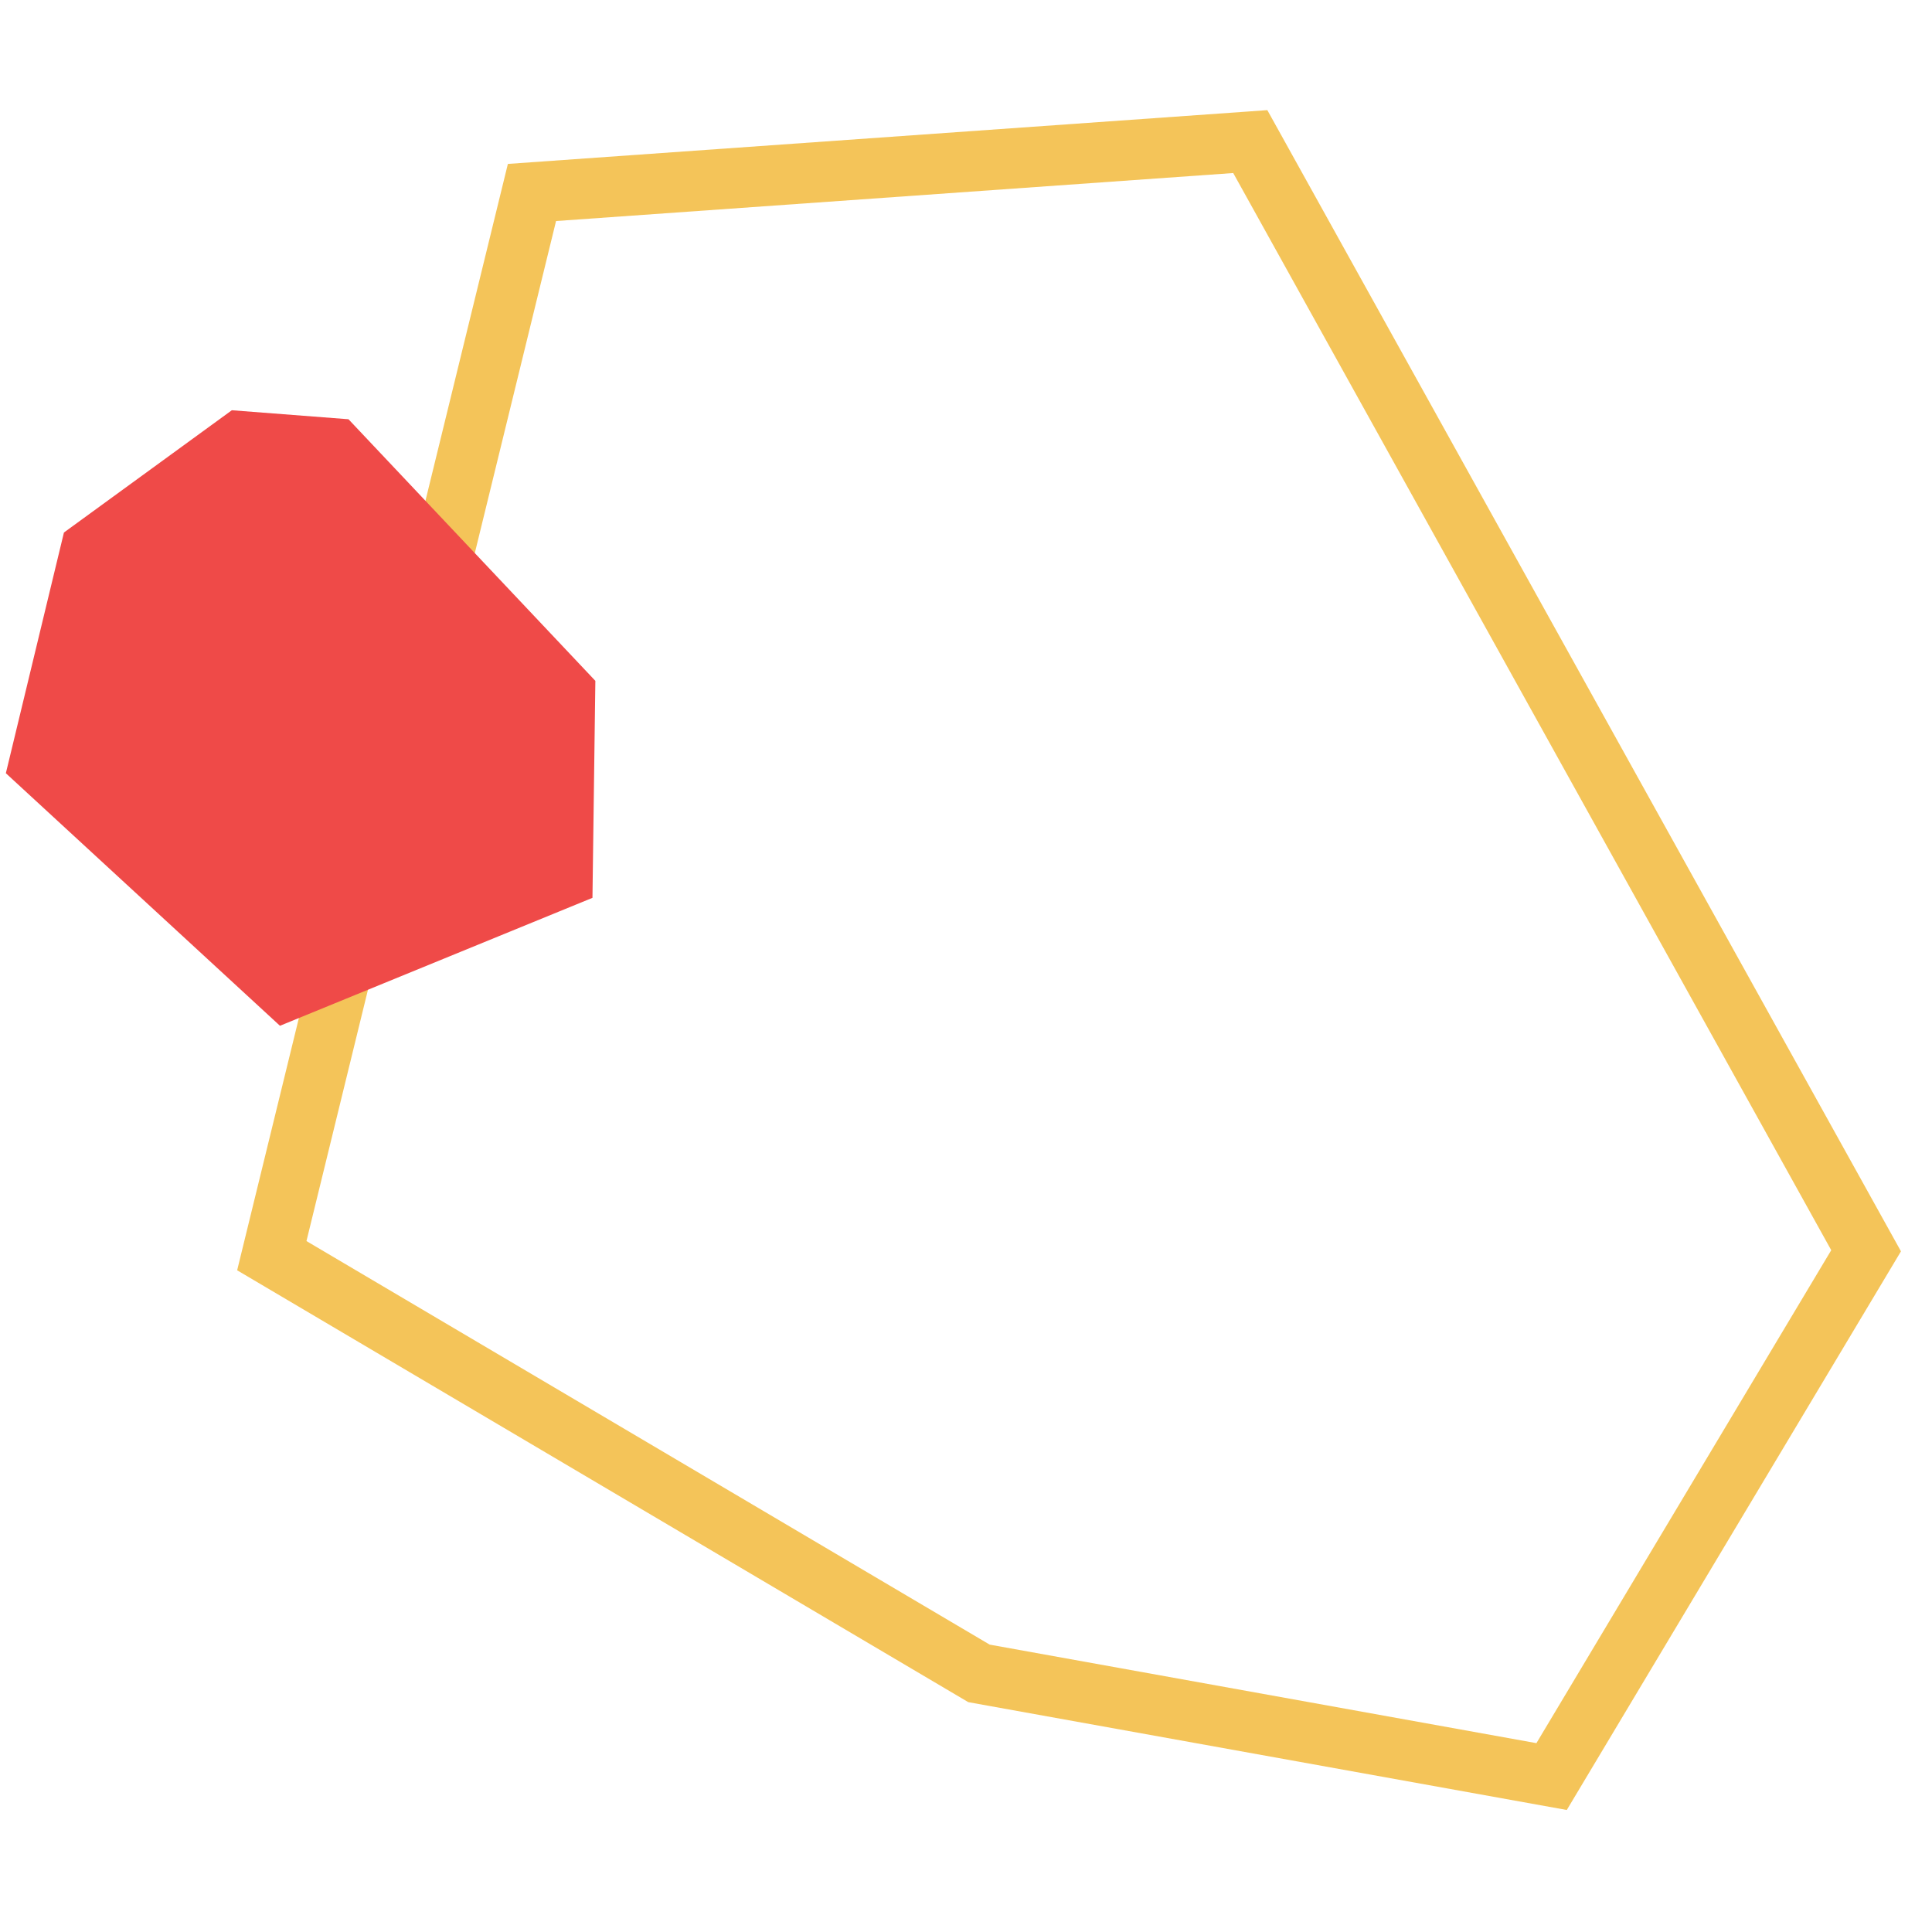 <svg width="32" height="32" viewBox="0 0 32 32" fill="none" xmlns="http://www.w3.org/2000/svg">
<path d="M31.486 20.726L25.951 29.979L16.038 28.193L3.928 21.04L8.412 2.715L20.673 1.847L20.991 1.824L31.486 20.726ZM9.21 3.661L5.076 20.556L16.392 27.24L25.448 28.872L30.331 20.707L20.426 2.866L9.21 3.661Z" fill="#F4C459"/>
<path d="M5.772 6.944L9.861 11.277L9.813 14.871L4.637 16.99L0.097 12.807L1.059 8.82L3.84 6.795L5.772 6.944Z" fill="#EF4A48"/>
</svg>
